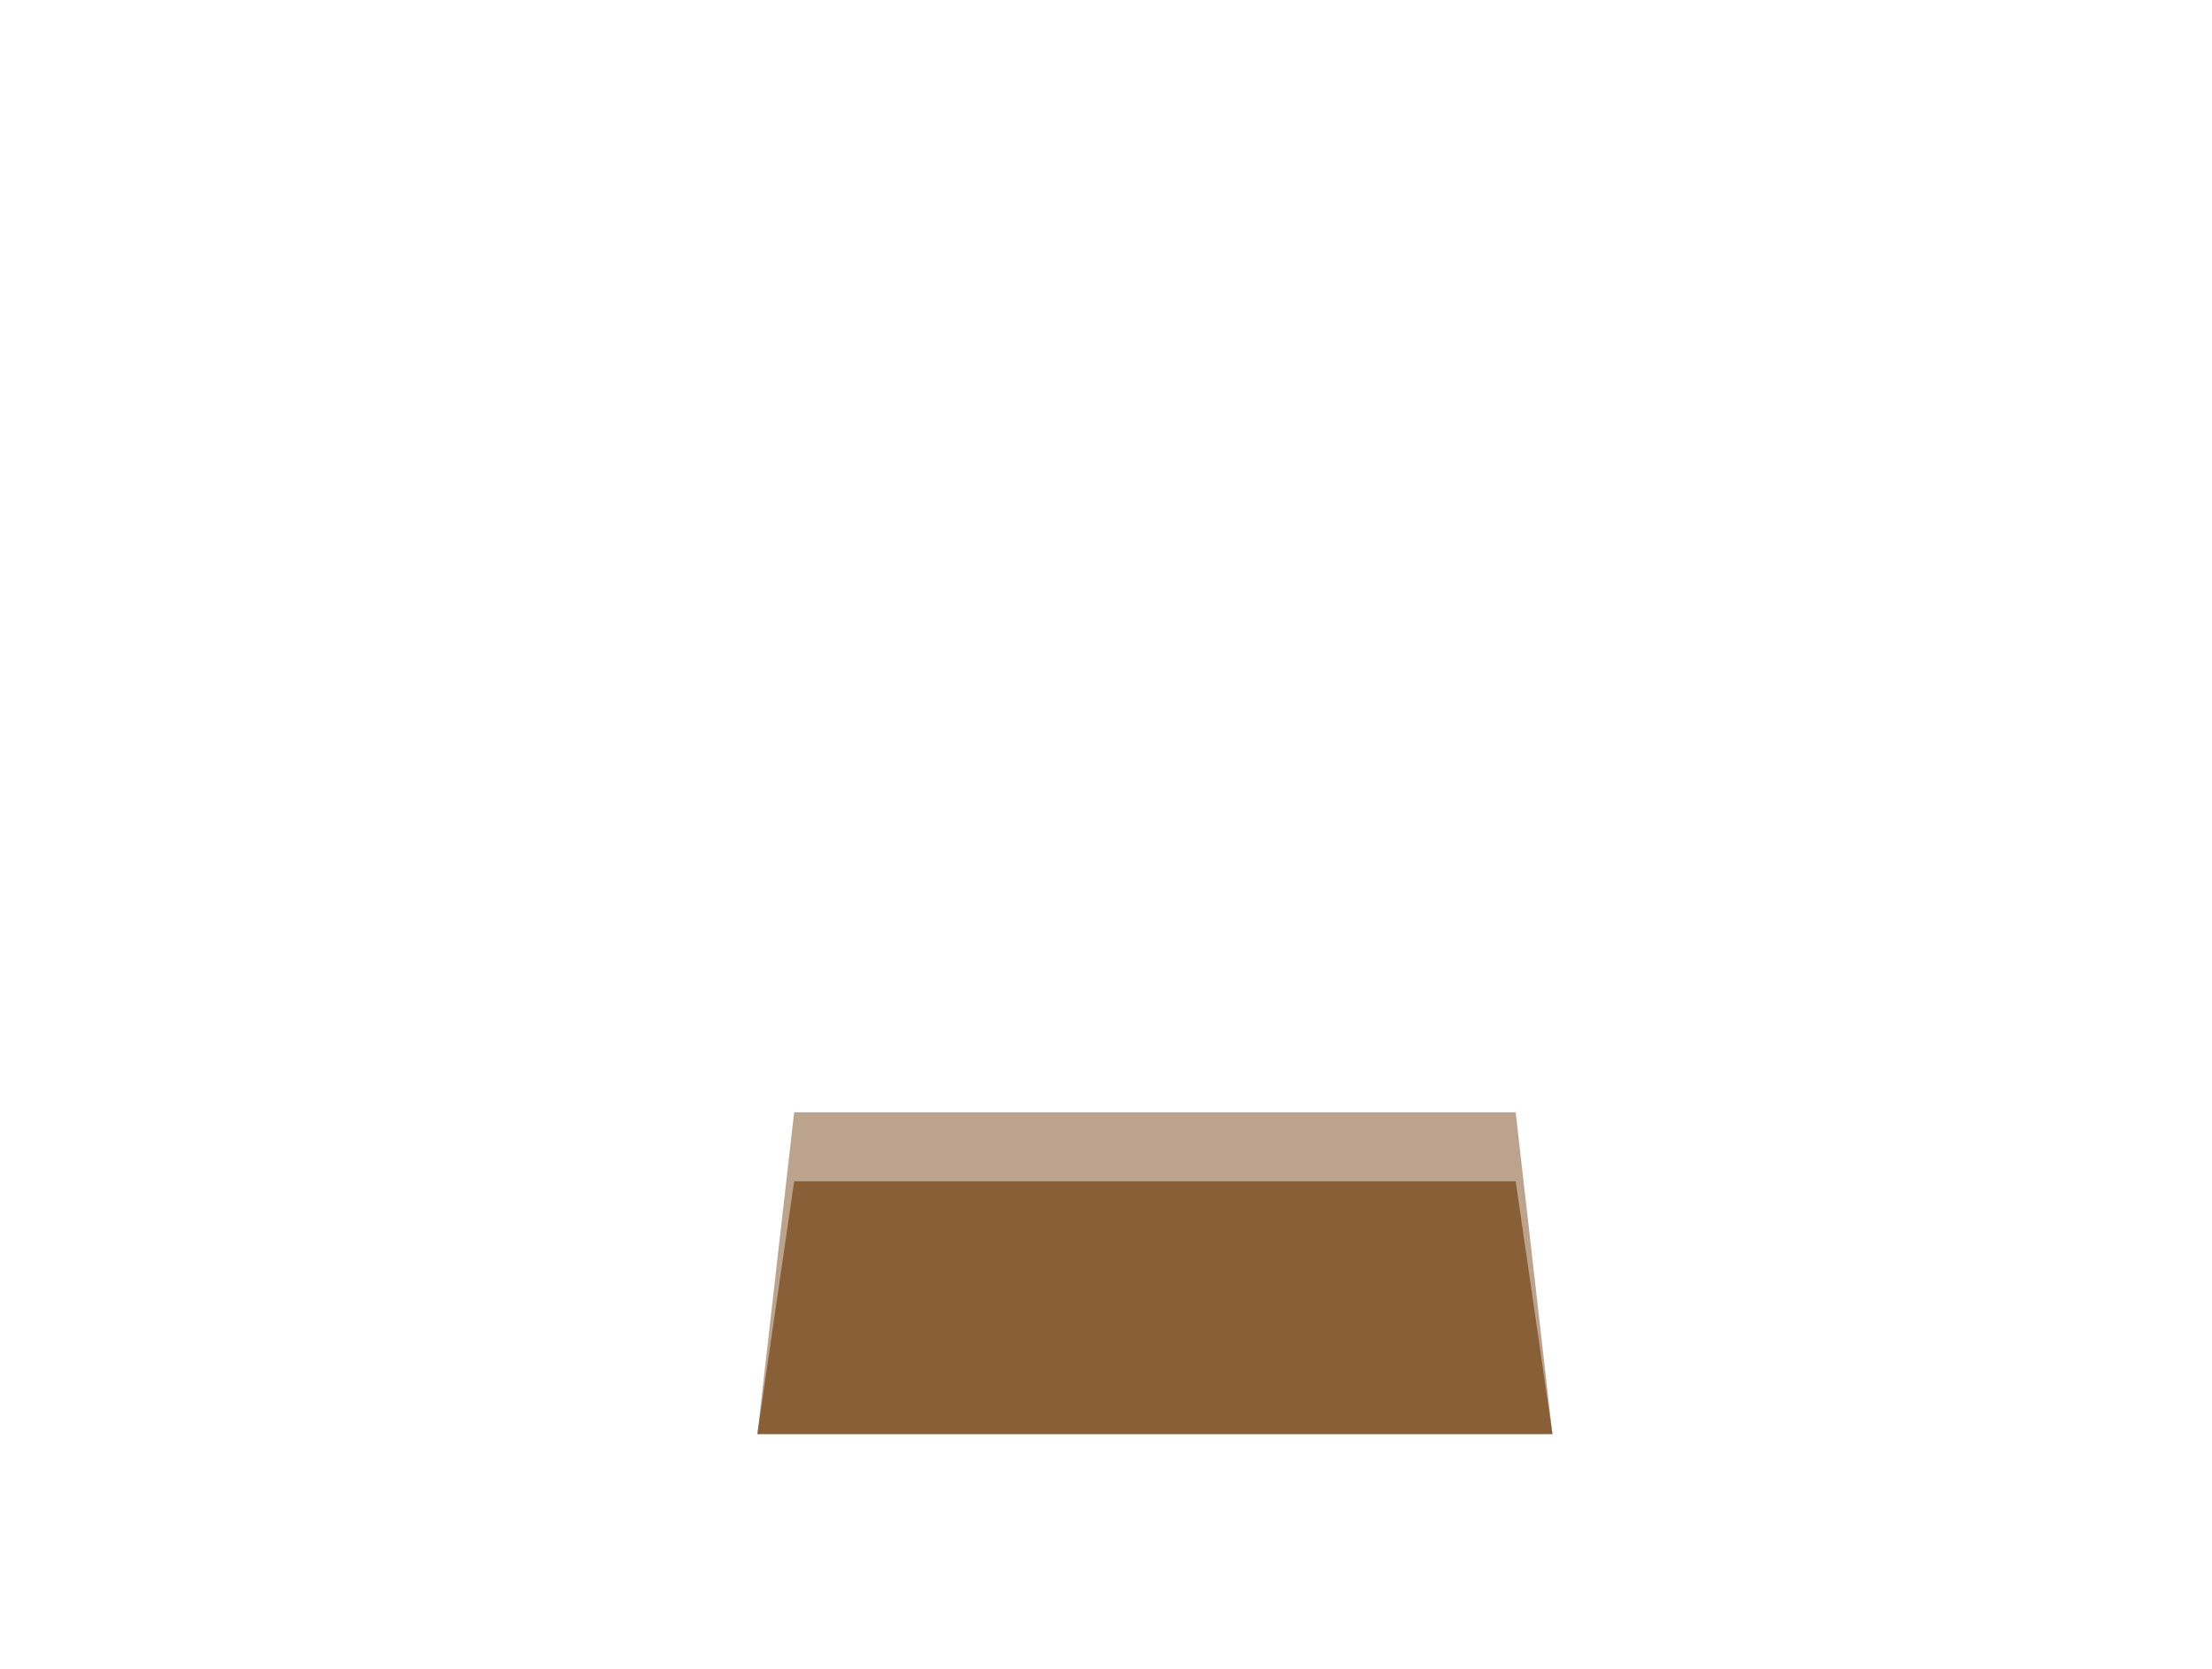 <?xml version="1.0" encoding="UTF-8"?> <svg xmlns="http://www.w3.org/2000/svg" width="493" height="372" viewBox="0 0 493 372" fill="none"><g style="mix-blend-mode:multiply" filter="url(#filter0_f_6185_5573)"><path d="M176.999 247.871H337.805L345.999 319.568H168.805L176.999 247.871Z" fill="#78491C" fill-opacity="0.5" style="mix-blend-mode:multiply"></path></g><g style="mix-blend-mode:multiply" filter="url(#filter1_f_6185_5573)"><path d="M176.999 263.234H337.805L345.999 319.568H168.805L176.999 263.234Z" fill="#78491C" fill-opacity="0.75" style="mix-blend-mode:multiply"></path></g><defs><filter id="filter0_f_6185_5573" x="143.805" y="222.871" width="227.193" height="121.697" filterUnits="userSpaceOnUse" color-interpolation-filters="sRGB"><feFlood flood-opacity="0" result="BackgroundImageFix"></feFlood><feBlend mode="normal" in="SourceGraphic" in2="BackgroundImageFix" result="shape"></feBlend><feGaussianBlur stdDeviation="12.5" result="effect1_foregroundBlur_6185_5573"></feGaussianBlur></filter><filter id="filter1_f_6185_5573" x="163.805" y="258.234" width="187.193" height="66.334" filterUnits="userSpaceOnUse" color-interpolation-filters="sRGB"><feFlood flood-opacity="0" result="BackgroundImageFix"></feFlood><feBlend mode="normal" in="SourceGraphic" in2="BackgroundImageFix" result="shape"></feBlend><feGaussianBlur stdDeviation="2.5" result="effect1_foregroundBlur_6185_5573"></feGaussianBlur></filter></defs></svg> 